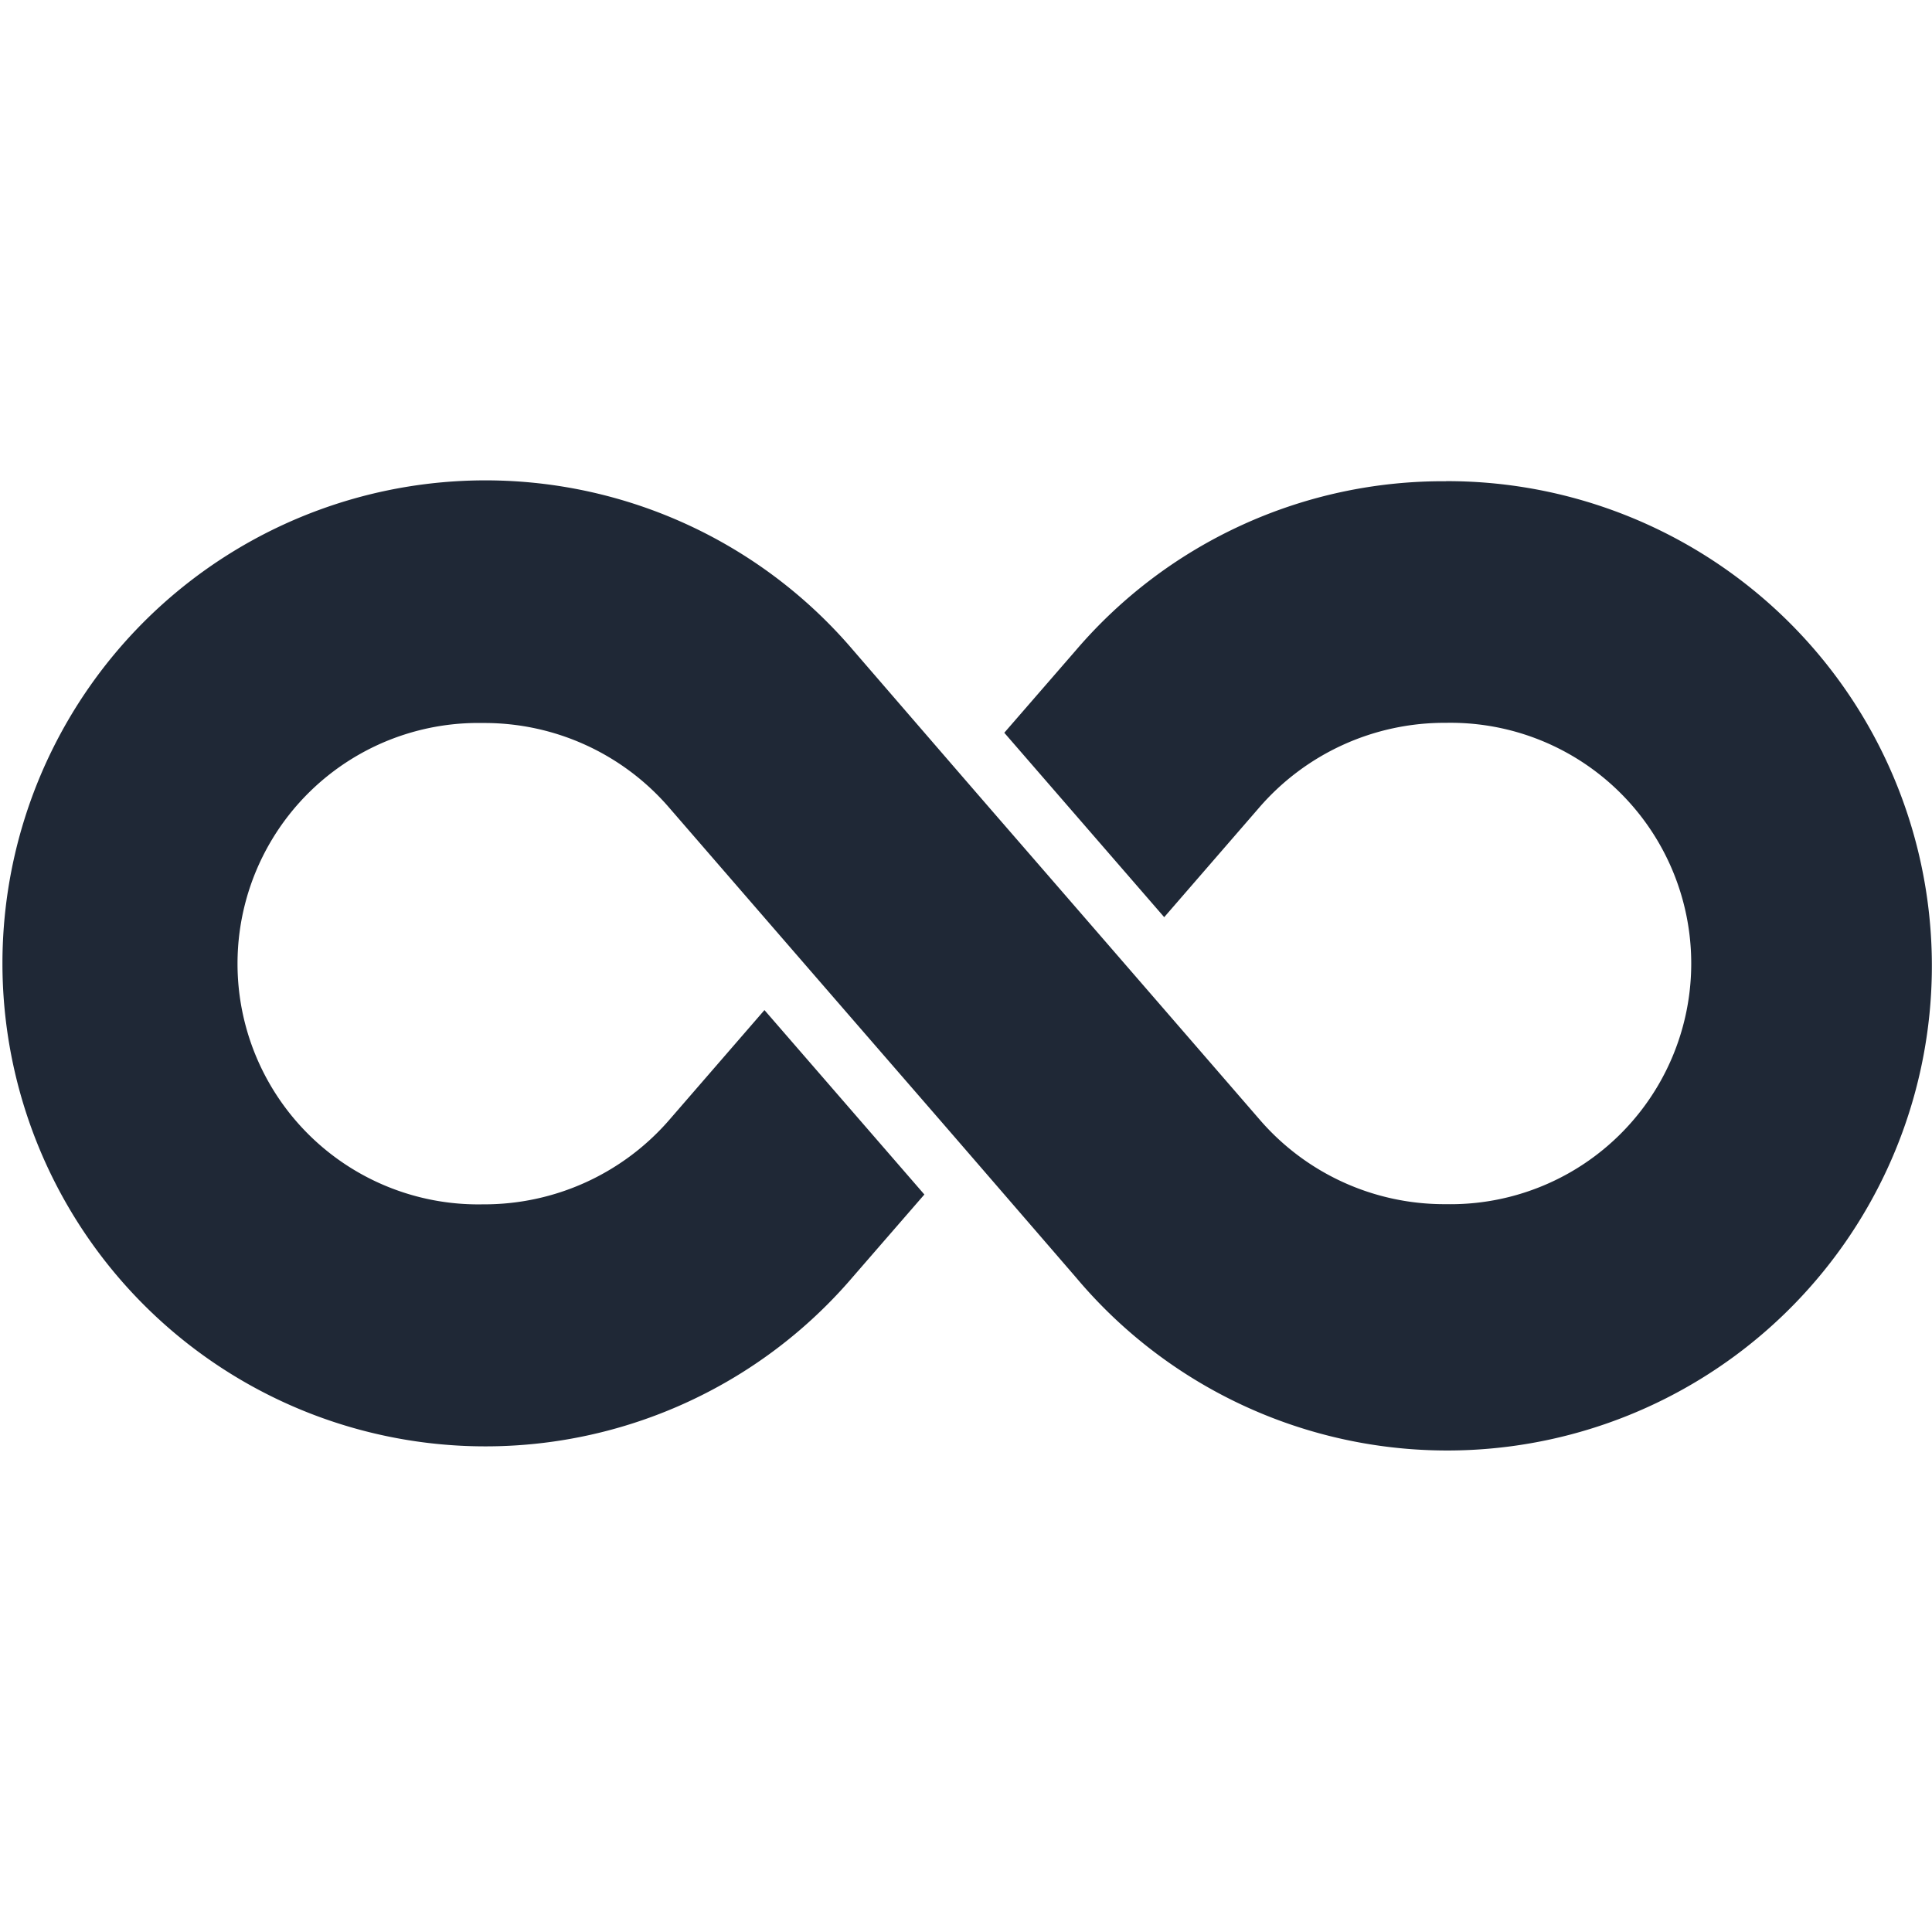 <svg xmlns="http://www.w3.org/2000/svg" width="22" height="22" viewBox="0 0 22 22">
  <g id="Group_195322" data-name="Group 195322" transform="translate(-32 -3473)">
    <circle id="Ellipse_41923" data-name="Ellipse 41923" cx="11" cy="11" r="11" transform="translate(32 3473)" fill="none"/>
    <g id="Infinity" transform="translate(32.003 3478.48)">
      <path id="Path_191104" data-name="Path 191104" d="M16.573,16.04a5.5,5.5,0,0,0-4.214,1.924l-.816.94,1.821,2.1,1.074-1.239a2.789,2.789,0,0,1,2.134-.974,2.741,2.741,0,1,1,0,5.481,2.777,2.777,0,0,1-2.128-.971c-3.989-4.606-2.093-2.41-4.627-5.343a5.5,5.5,0,1,0,0,7.144l.816-.94-1.821-2.1L7.739,23.3a2.789,2.789,0,0,1-2.134.974,2.741,2.741,0,1,1,0-5.481,2.776,2.776,0,0,1,2.128.971c3.989,4.606,2.093,2.41,4.627,5.343a5.519,5.519,0,1,0,4.214-9.068Z" transform="translate(-0.11 -16.04)" fill="#1f2836"/>
    </g>
  </g>
</svg>
